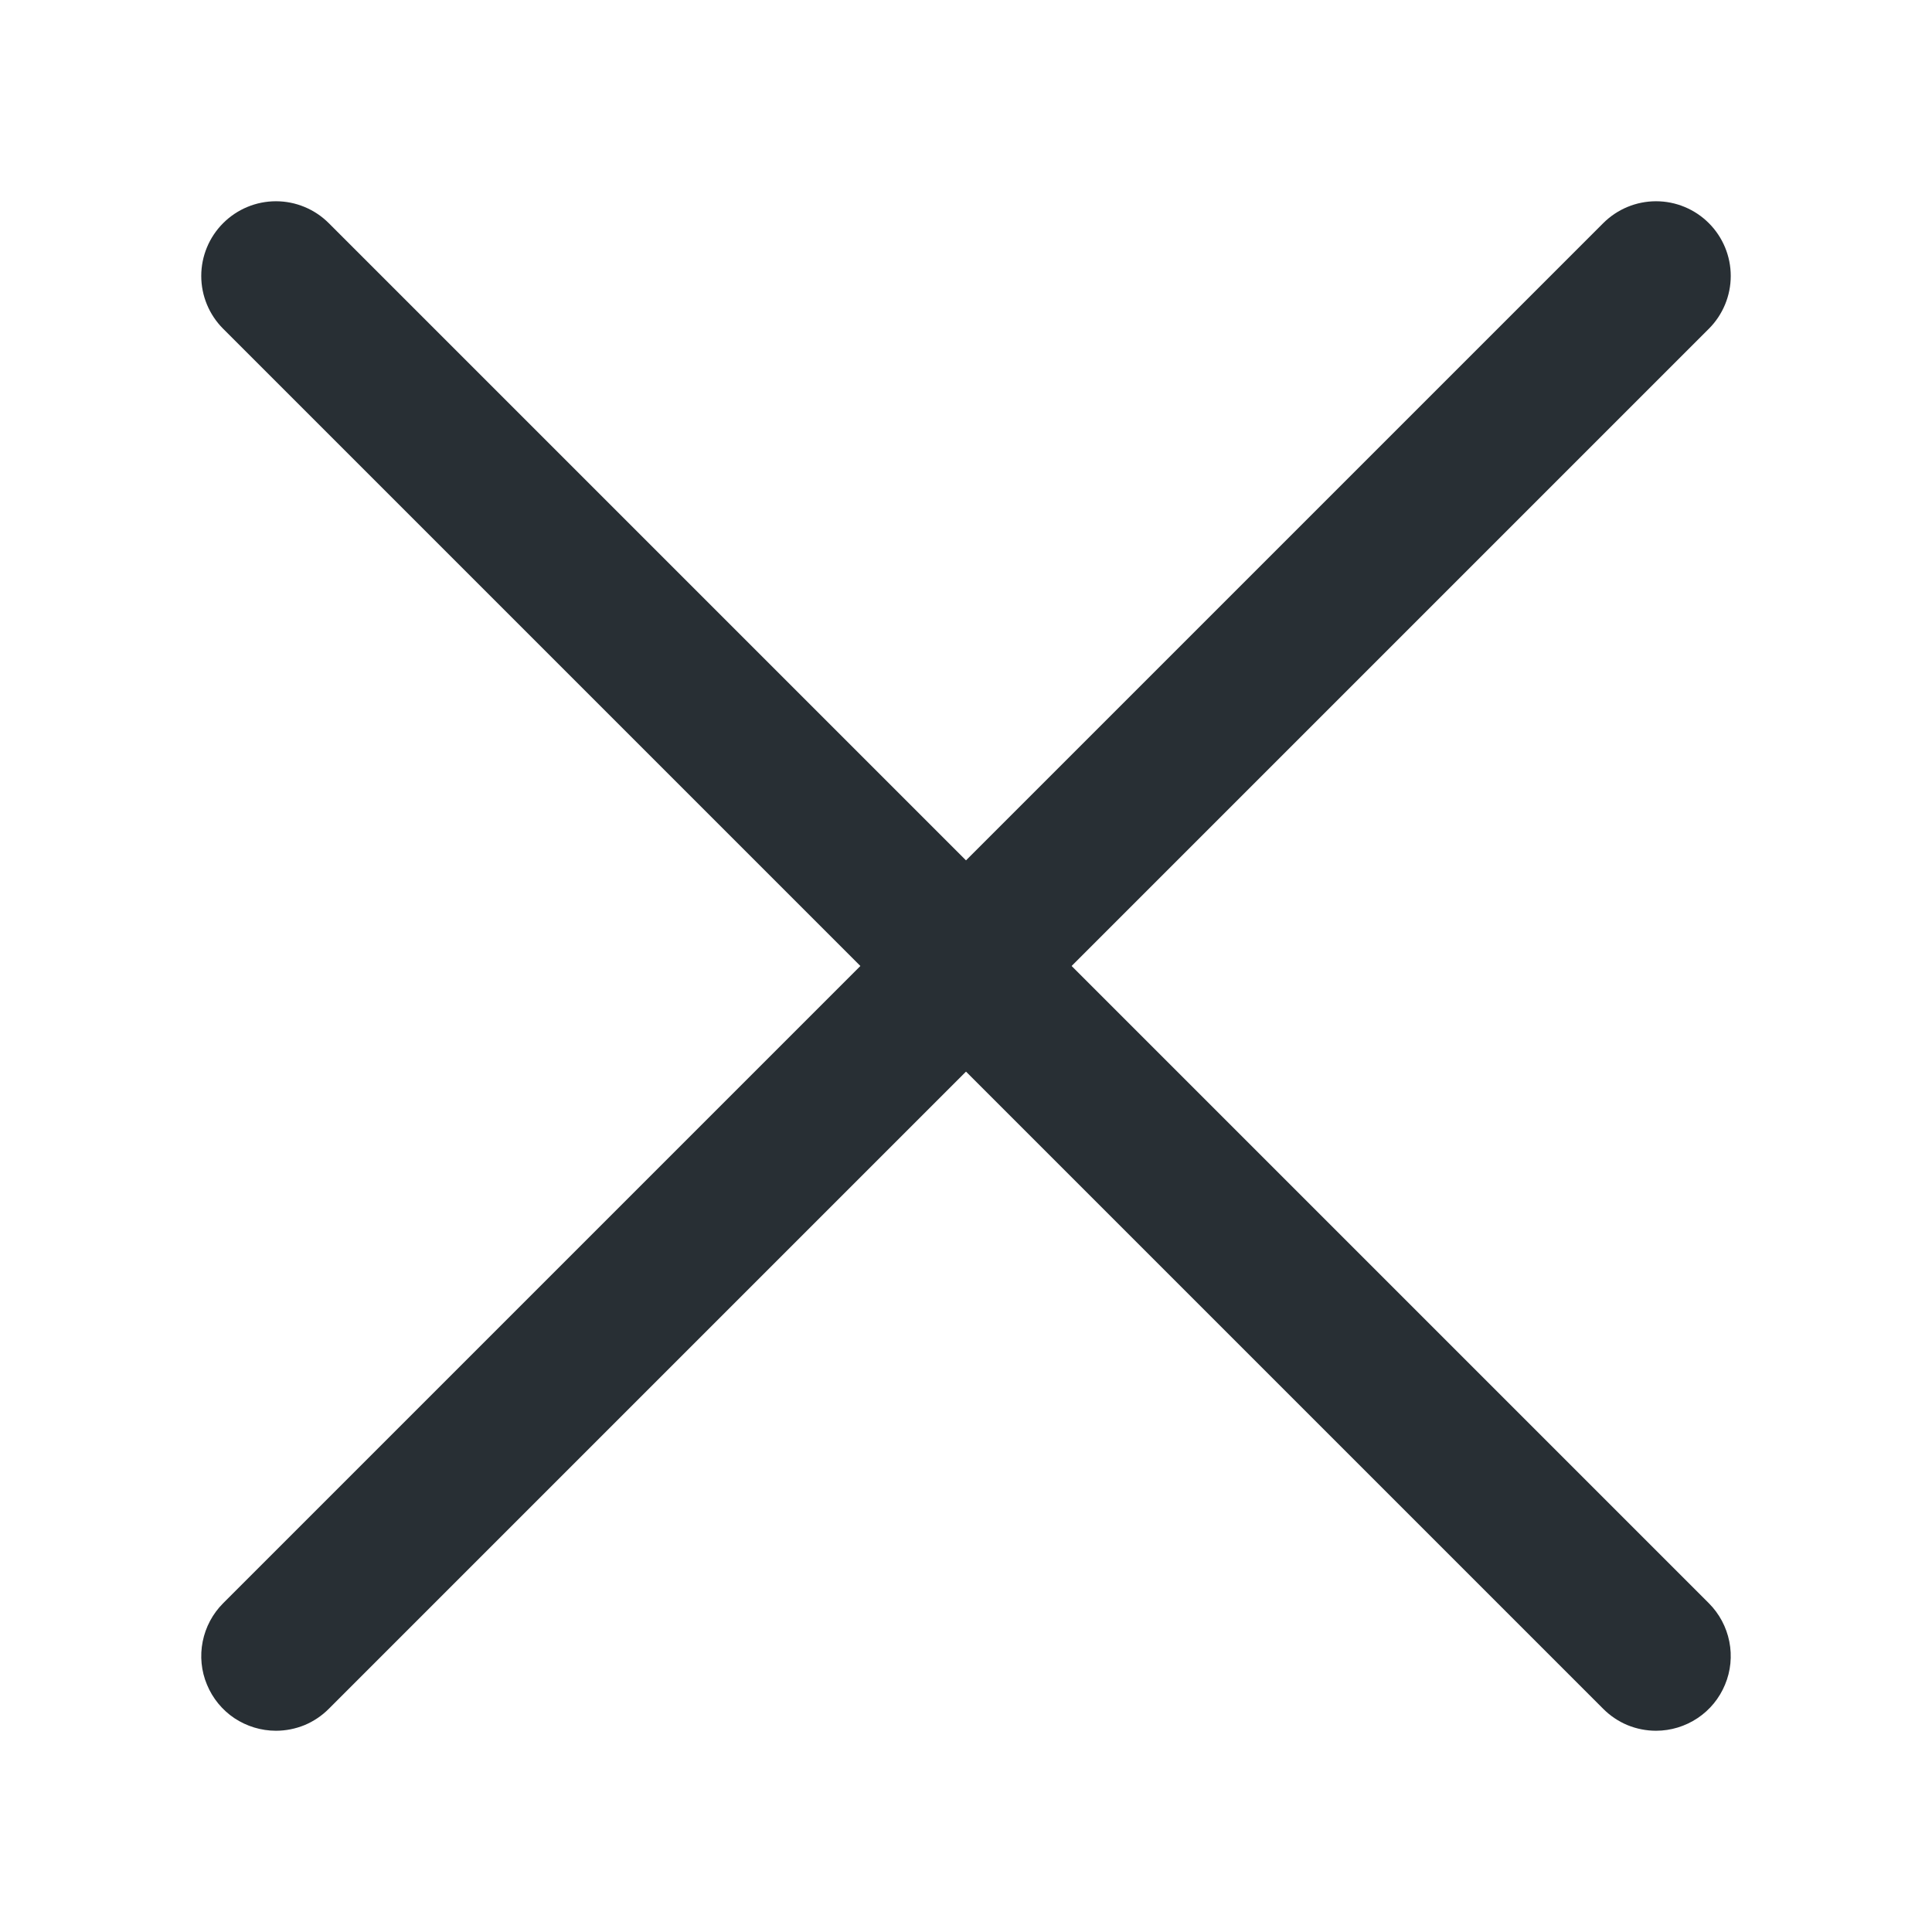 <svg width="24" height="24" viewBox="0 0 24 24" fill="none" xmlns="http://www.w3.org/2000/svg">
<path d="M3.428 21.5C3.244 21.5 3.065 21.445 2.912 21.344C2.76 21.242 2.641 21.097 2.571 20.927C2.5 20.758 2.482 20.571 2.518 20.391C2.554 20.211 2.642 20.046 2.772 19.916L19.916 2.772C20.09 2.598 20.326 2.5 20.572 2.5C20.818 2.5 21.054 2.598 21.228 2.772C21.402 2.946 21.5 3.182 21.5 3.428C21.5 3.674 21.402 3.91 21.228 4.084L4.084 21.228C3.998 21.314 3.896 21.383 3.783 21.43C3.67 21.476 3.55 21.5 3.428 21.5Z" fill="#282F34"/>
<path d="M20.572 21.5C20.45 21.5 20.329 21.476 20.217 21.43C20.104 21.383 20.002 21.314 19.916 21.228L2.772 4.084C2.598 3.91 2.5 3.674 2.5 3.428C2.5 3.182 2.598 2.946 2.772 2.772C2.946 2.598 3.182 2.5 3.428 2.5C3.674 2.5 3.91 2.598 4.084 2.772L21.228 19.916C21.358 20.046 21.446 20.211 21.482 20.391C21.518 20.571 21.5 20.758 21.429 20.927C21.359 21.097 21.24 21.242 21.088 21.343C20.935 21.445 20.756 21.5 20.572 21.5Z" fill="#282F34"/>
</svg>

